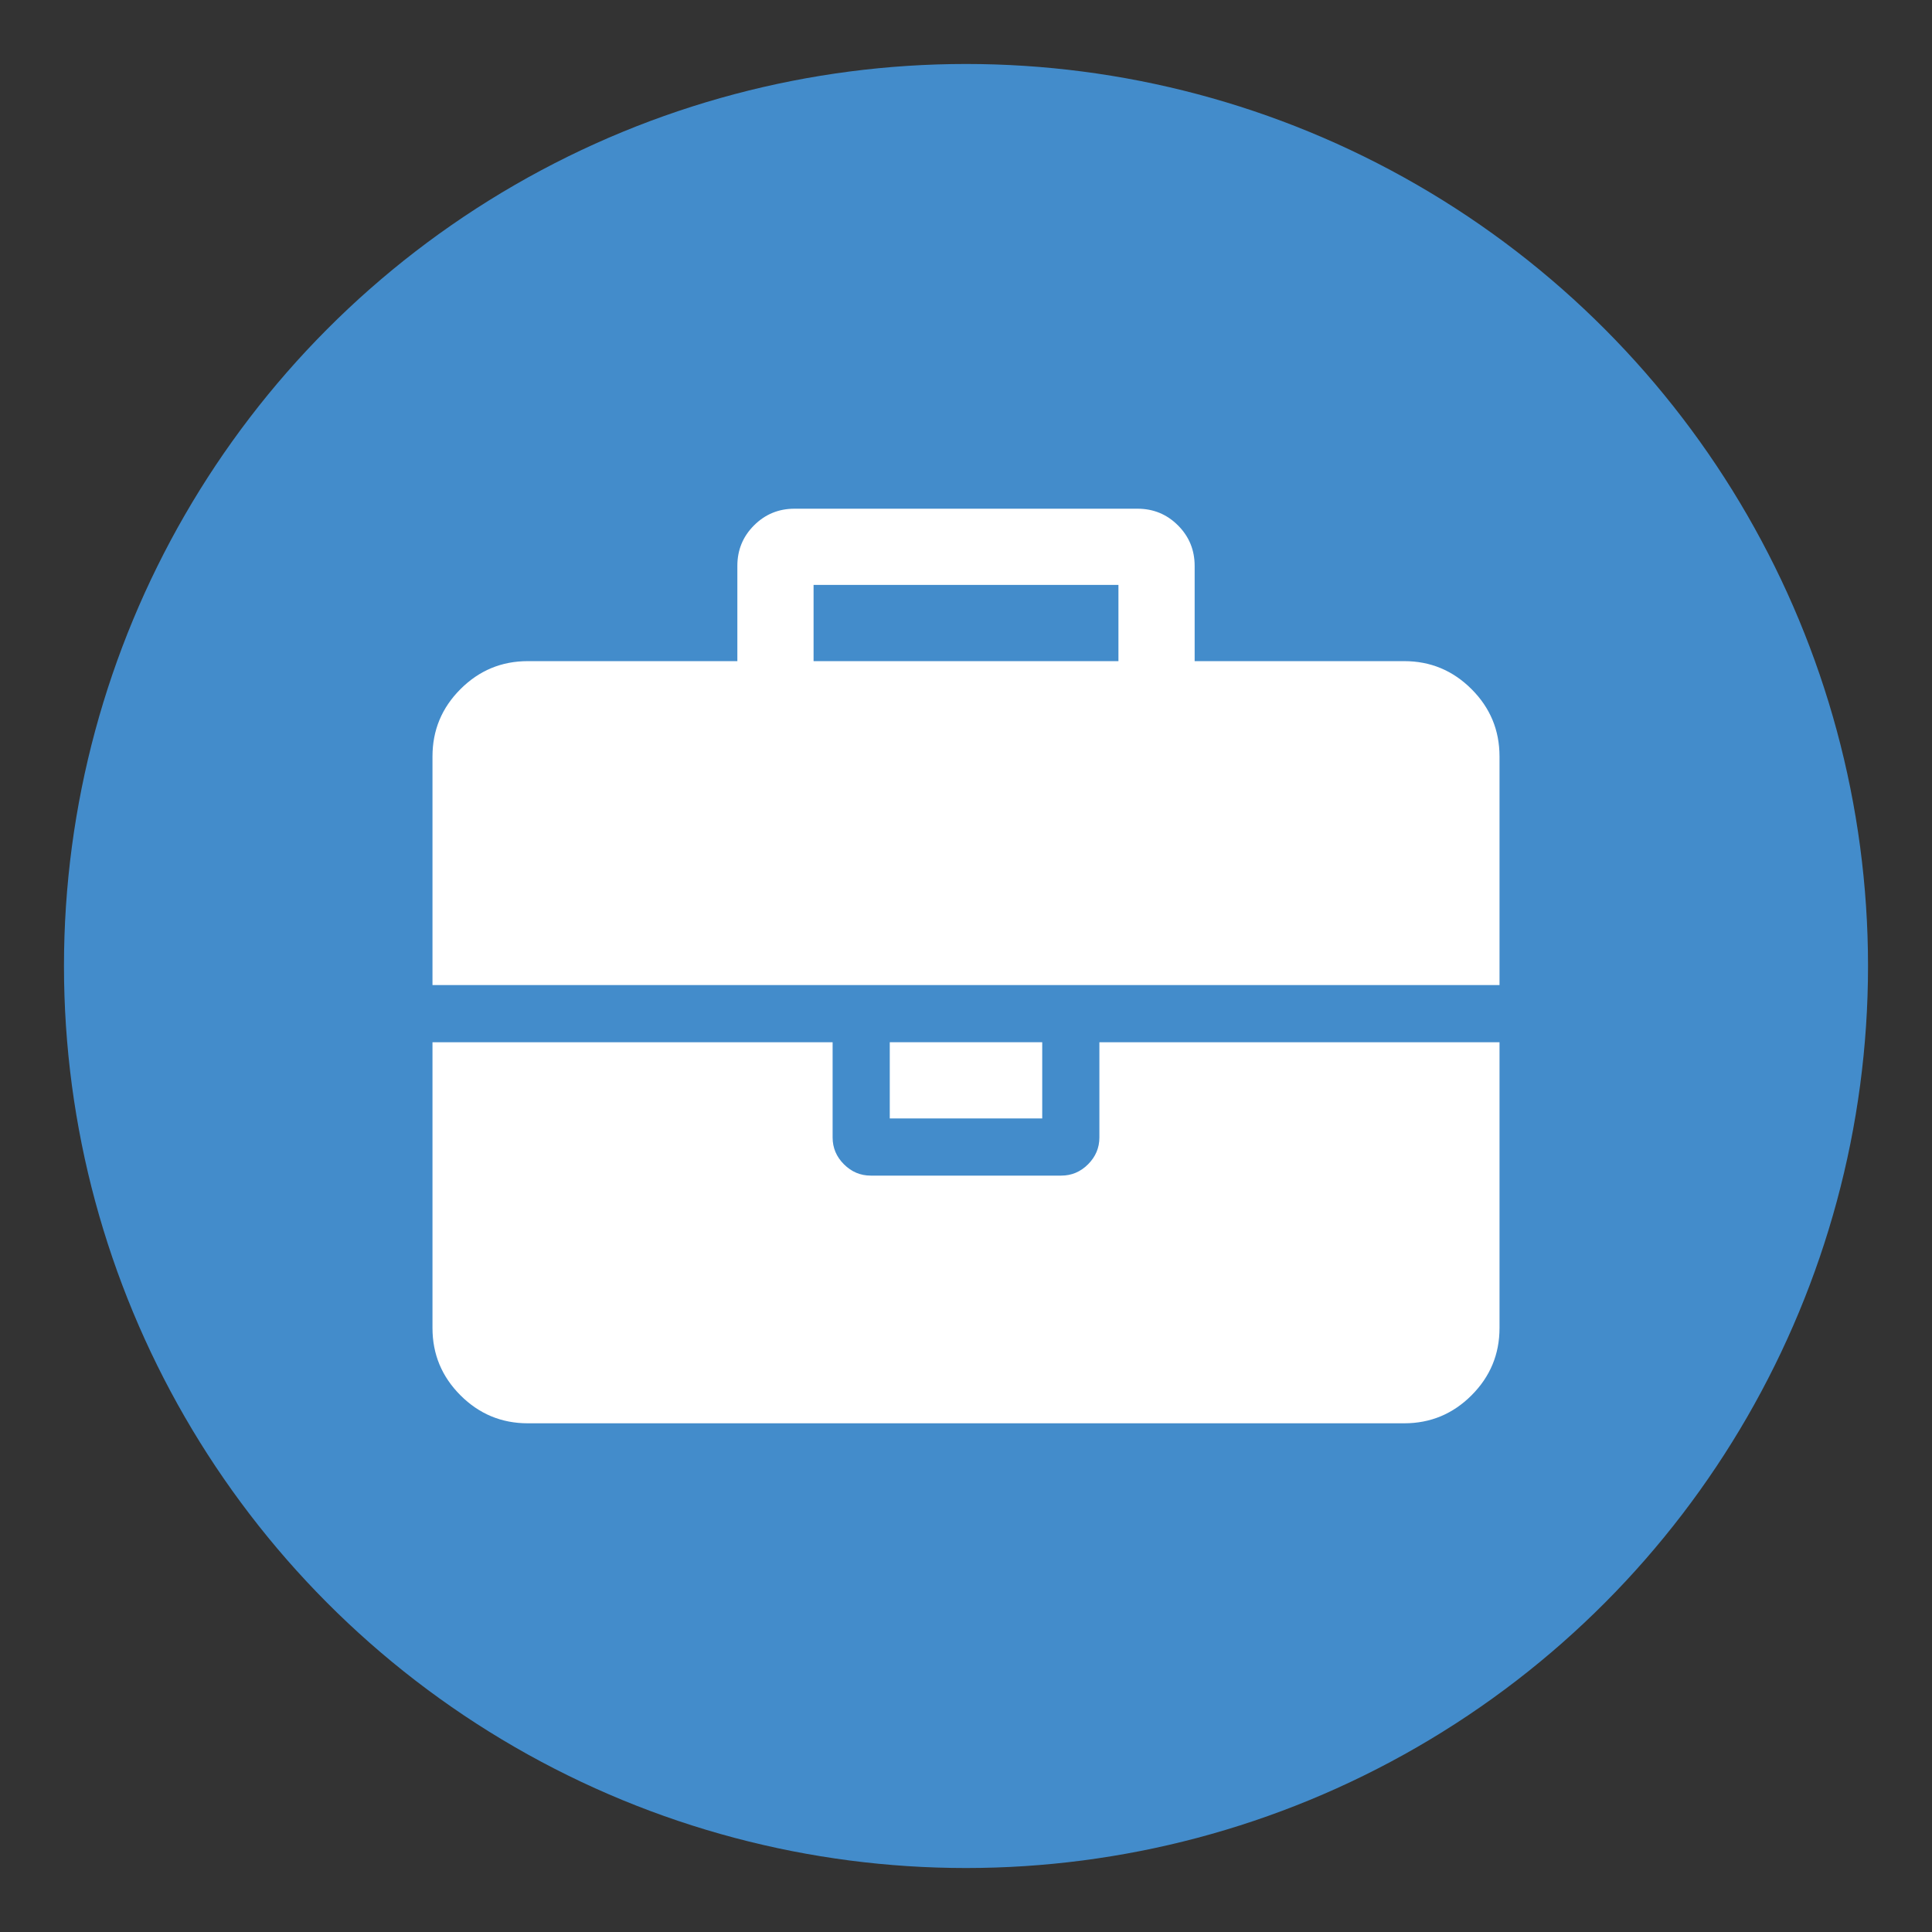 <svg xmlns="http://www.w3.org/2000/svg" xmlns:xlink="http://www.w3.org/1999/xlink" version="1.1" id="J" x="0px" y="0px" viewBox="0 0 500 500" enable-background="new 0 0 500 500" xml:space="preserve">
<rect x="0" y="0" width="500" height="500" fill="#333333" stroke="none"/>
<circle fill="#438CCB" cx="250" cy="250" r="233.443"/>
<g>
	<g>
		<path fill="#FFFFFF" d="M284.521,294.381c0,2.672-0.979,4.984-2.93,6.936c-1.953,1.953-4.266,2.93-6.936,2.93h-49.311    c-2.673,0-4.983-0.977-6.936-2.93c-1.952-1.949-2.928-4.264-2.928-6.936v-24.654H111.927v73.969c0,6.779,2.413,12.58,7.242,17.41    c4.829,4.828,10.634,7.242,17.414,7.242h226.835c6.779,0,12.584-2.414,17.412-7.242c4.832-4.83,7.242-10.631,7.242-17.41v-73.969    H284.521V294.381L284.521,294.381z"/>
		<rect x="230.273" y="269.727" fill="#FFFFFF" width="39.453" height="19.725"/>
		<path fill="#FFFFFF" d="M380.83,178.345c-4.828-4.829-10.633-7.243-17.412-7.243h-54.244v-24.656c0-4.11-1.438-7.602-4.316-10.479    c-2.873-2.875-6.367-4.314-10.475-4.314H205.62c-4.109,0-7.601,1.439-10.478,4.314c-2.878,2.875-4.315,6.368-4.315,10.479v24.656    h-54.244c-6.779,0-12.585,2.414-17.414,7.243s-7.242,10.631-7.242,17.412v59.175h276.145v-59.175    C388.072,188.976,385.662,183.174,380.83,178.345z M289.451,171.102h-78.9v-19.726h78.9V171.102z"/>
	</g>
</g>
</svg>